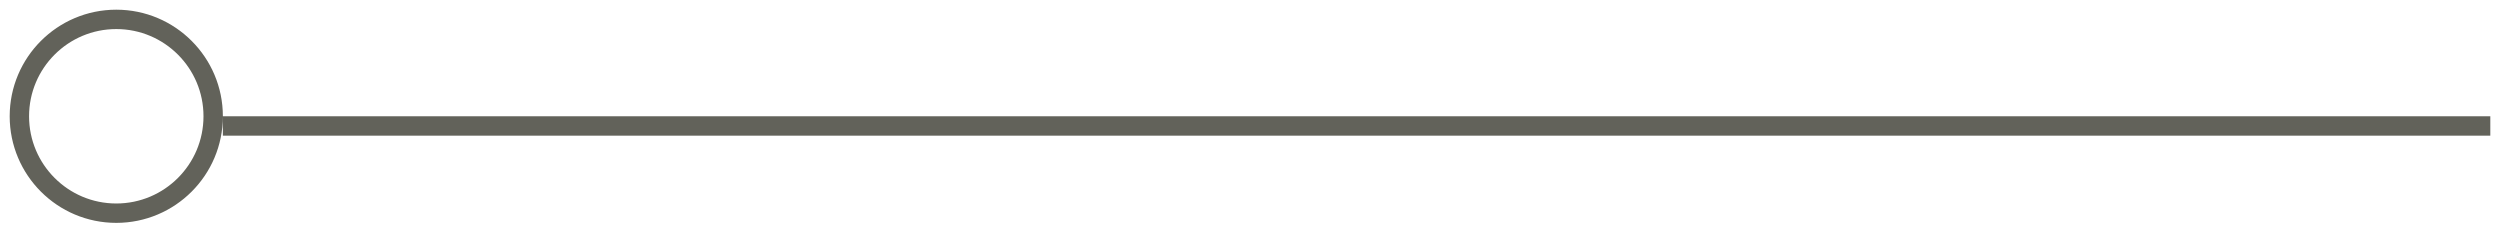 <?xml version="1.0" encoding="UTF-8"?>
<svg width="129px" height="12px" viewBox="0 0 129 12" version="1.1" xmlns="http://www.w3.org/2000/svg" xmlns:xlink="http://www.w3.org/1999/xlink">
    <!-- Generator: Sketch 53.2 (72643) - https://sketchapp.com -->
    <title>椭圆形 3</title>
    <desc>Created with Sketch.</desc>
    <g id="页面1" stroke="none" stroke-width="1" fill="none" fill-rule="evenodd" stroke-linecap="square">
        <g id="卓越品牌-pc" transform="translate(-1098, -1751)" stroke="#62625A">
            <g id="1备份-5" transform="translate(577, 1637)">
                <g id="txt" transform="translate(522, 71)">
                    <path d="M5,54 C2.239,54 0,51.761 0,49 C0,46.239 2.239,44 5,44 C7.761,44 10,46.239 10,49 C10,51.761 7.761,54 5,54 Z M10.5,49.5 L127.5,49.5 L10.5,49.5 Z" id="椭圆形-3"></path>
                </g>
            </g>
        </g>
    </g>
</svg>